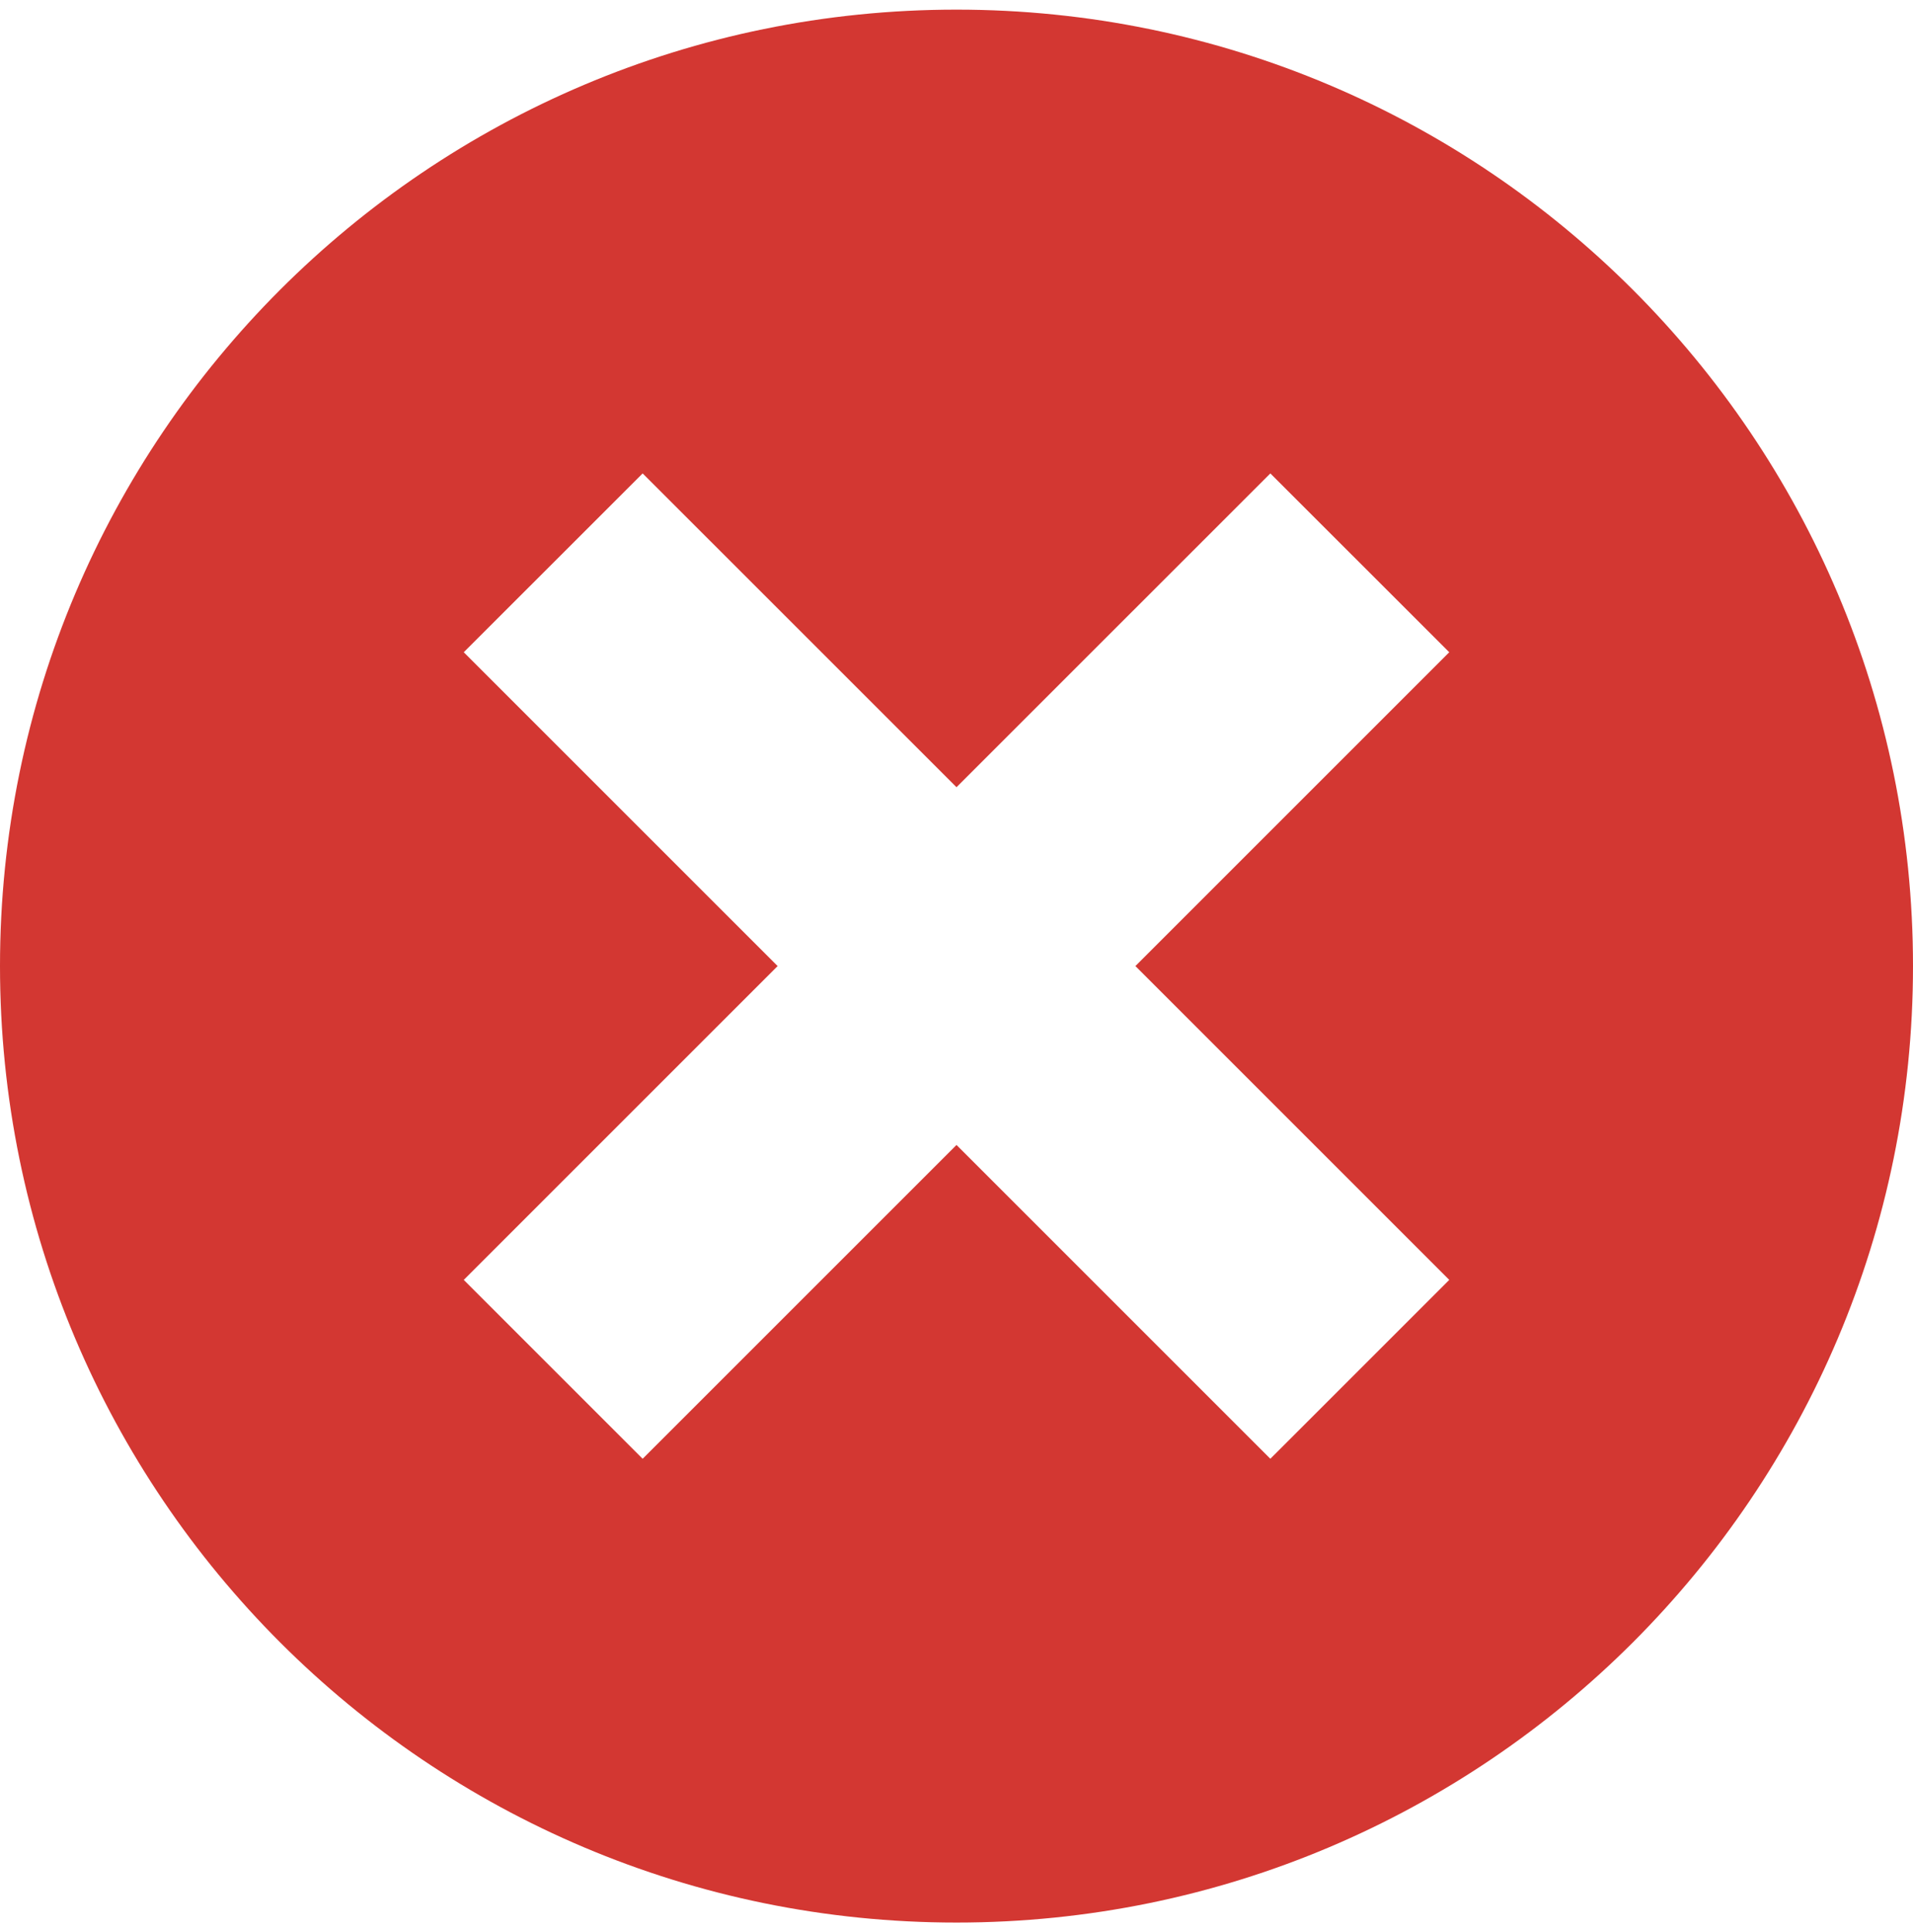 <svg xmlns="http://www.w3.org/2000/svg" xmlns:xlink="http://www.w3.org/1999/xlink" version="1.1" x="0px" y="0px" viewBox="-4.999 0 99.997 100" enable-background="new -4.999 0 99.997 100" xml:space="preserve" aria-hidden="true" width="99px" height="100px" style="fill:url(#CerosGradient_id1ca509cf5);"><defs><linearGradient class="cerosgradient" data-cerosgradient="true" id="CerosGradient_id1ca509cf5" gradientUnits="userSpaceOnUse" x1="50%" y1="100%" x2="50%" y2="0%"><stop offset="0%" stop-color="#D33732"/><stop offset="100%" stop-color="#D33732"/></linearGradient><linearGradient/></defs><path fill="#000000" d="M70.757,33.593l-9.352-9.348L45,40.649L28.594,24.245l-9.351,9.348l16.406,16.405L19.243,66.404l9.351,9.351  L45,59.35l16.405,16.405l9.352-9.351L54.351,49.998L70.757,33.593z M45,100C17.385,100-4.999,77.613-4.999,49.998  C-4.999,22.387,17.385,0,45,0s49.998,22.387,49.998,49.998C94.998,77.613,72.615,100,45,100z" style="fill:url(#CerosGradient_id1ca509cf5);"/></svg>